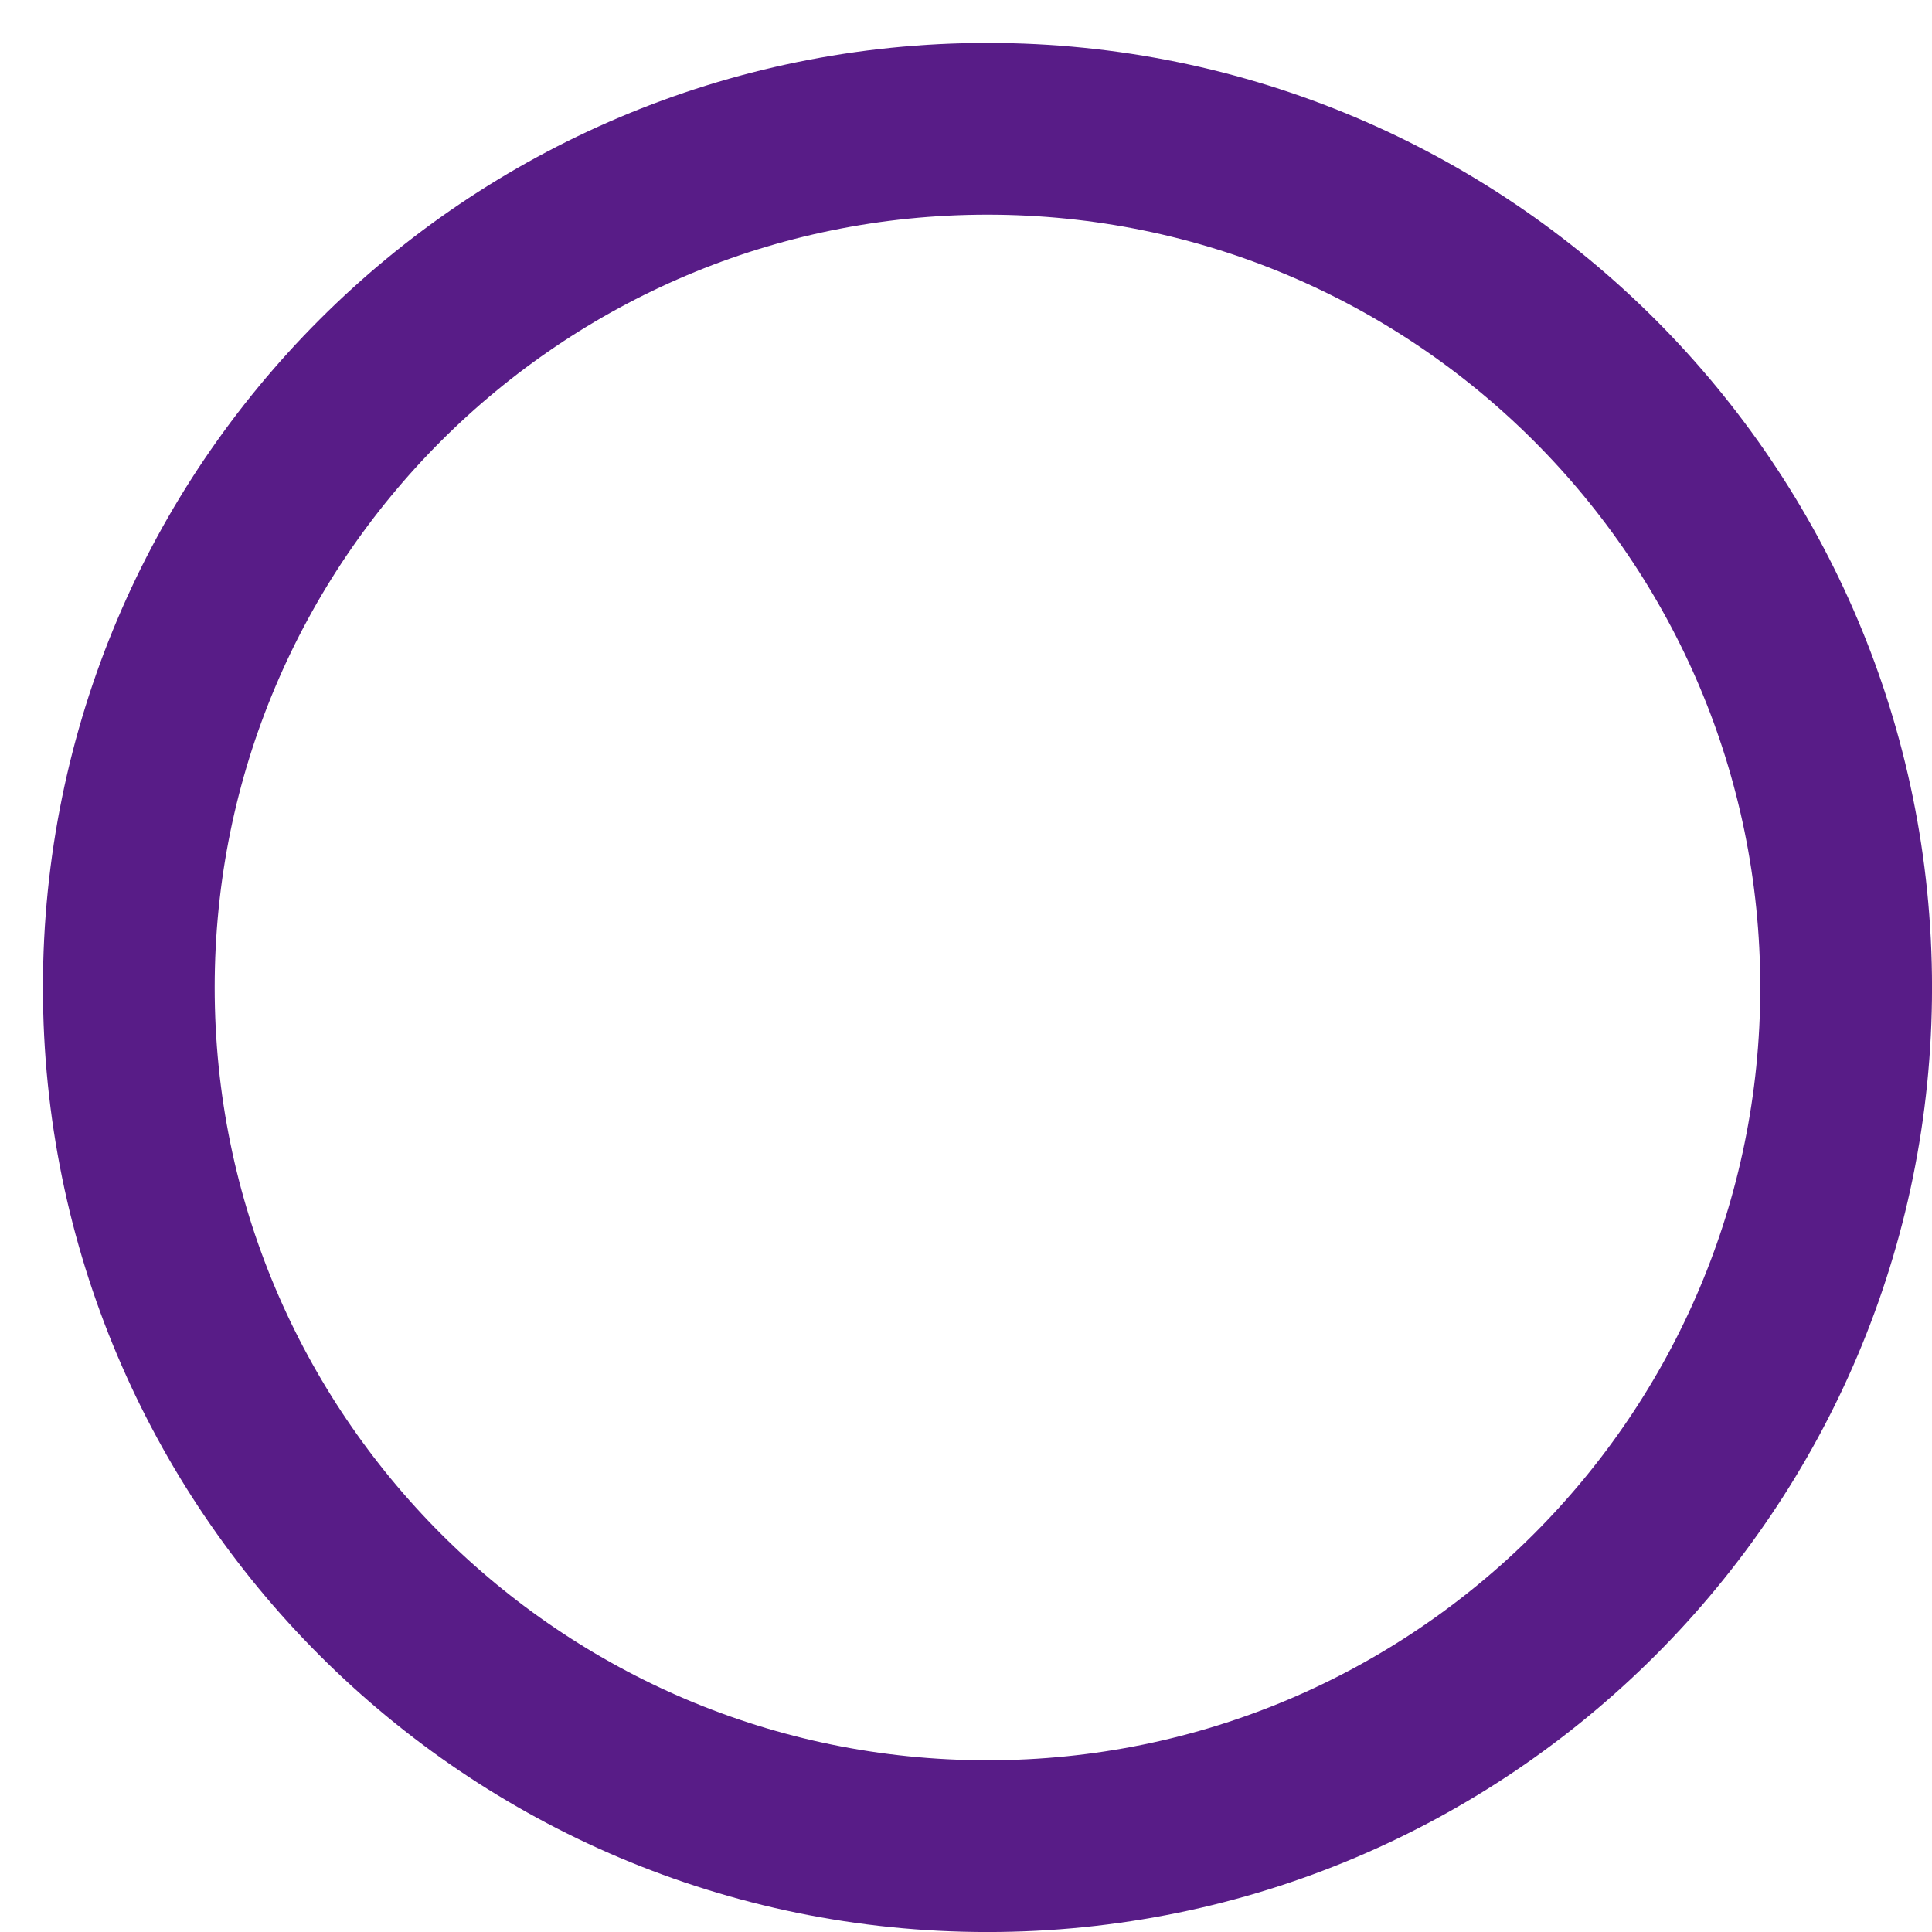 <?xml version="1.0" encoding="utf-8"?>
<svg xmlns="http://www.w3.org/2000/svg" fill="none" height="100%" overflow="visible" preserveAspectRatio="none" style="display: block;" viewBox="0 0 30 30" width="100%">
<path d="M15.333 28.667C22.697 28.667 28.667 22.697 28.667 15.333C28.667 7.97 22.697 2 15.333 2C7.97 2 2 7.97 2 15.333C2 22.697 7.97 28.667 15.333 28.667Z" id="Vector" stroke="#581C87" stroke-linecap="round" stroke-width="2.667"/>
</svg>
